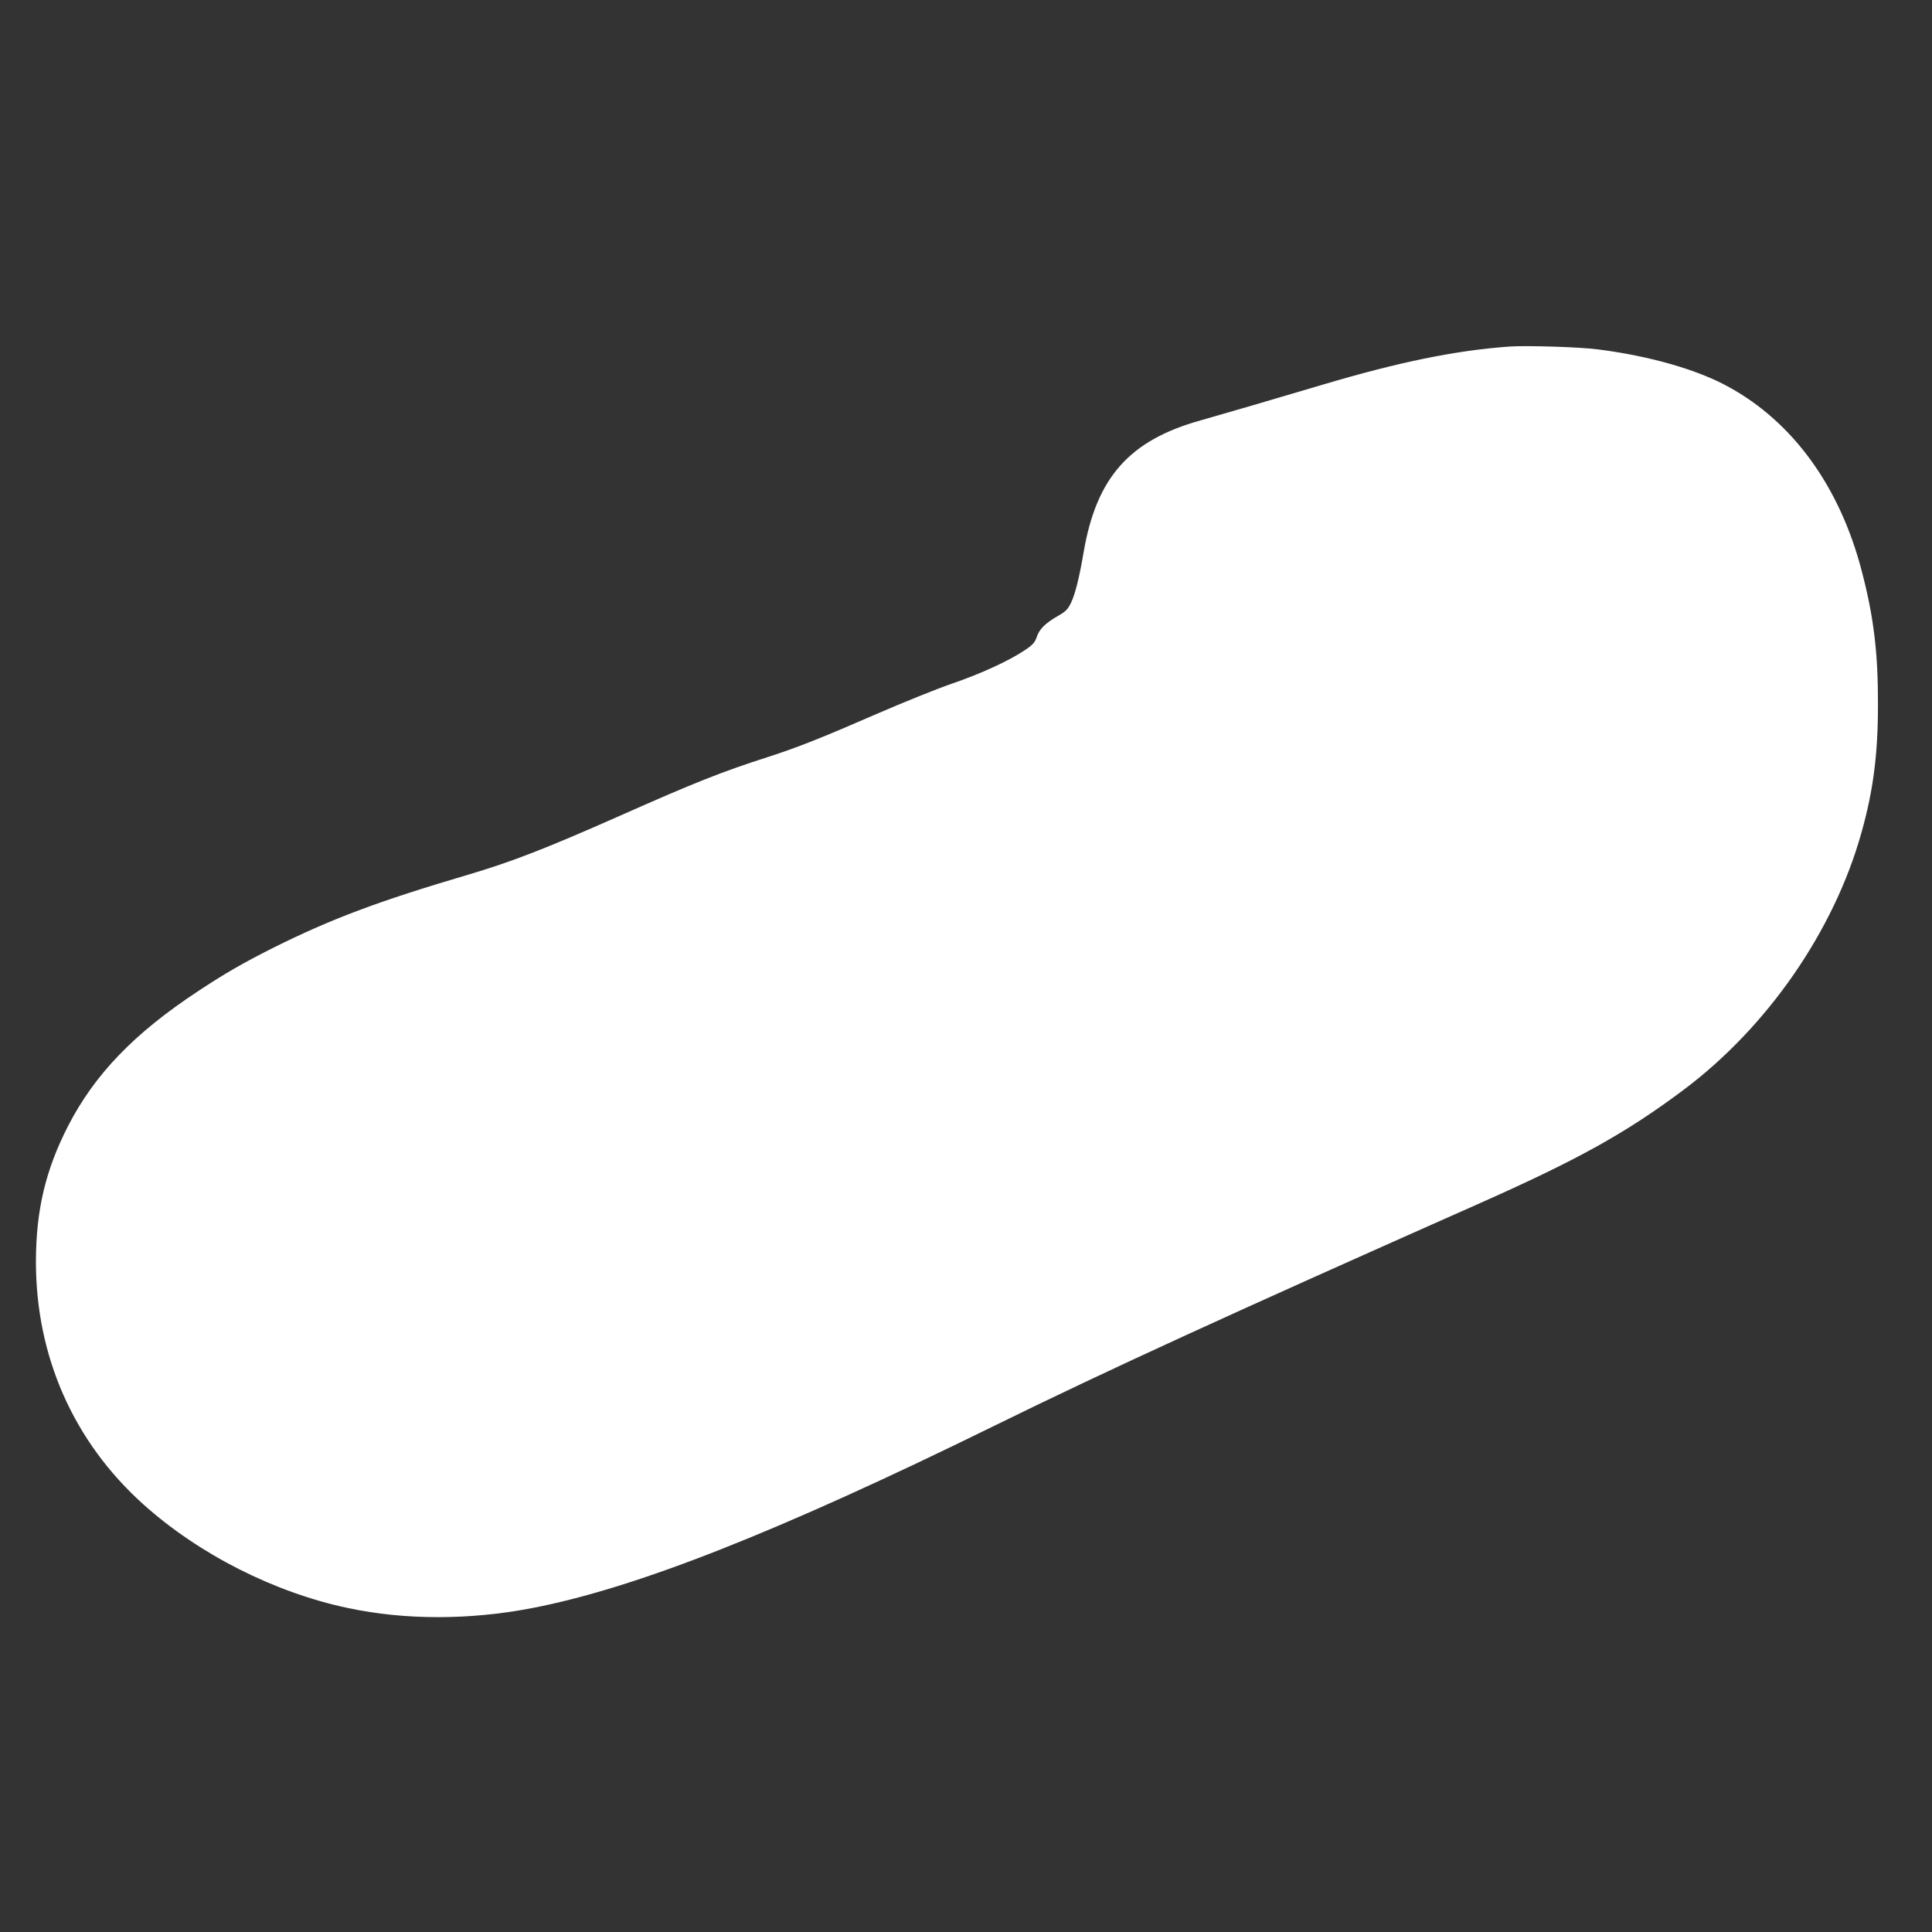 <?xml version="1.0" standalone="no"?>
<!DOCTYPE svg PUBLIC "-//W3C//DTD SVG 20010904//EN"
 "http://www.w3.org/TR/2001/REC-SVG-20010904/DTD/svg10.dtd">
<svg version="1.0" xmlns="http://www.w3.org/2000/svg"
 width="1280pt" height="1280pt" viewBox="0 0 1280 1280"
 preserveAspectRatio="xMidYMid meet">
<rect x="0" y="0" width="1280" height="1280" fill="#333333" stroke="none"/>
<g transform="translate(0,1280) scale(0.1,-0.1)"
fill="#ffffff" stroke="none">
<path d="M10000 10504 c-359 -26 -733 -103 -1235 -252 -319 -95 -669 -197
-810 -237 -471 -131 -690 -377 -775 -870 -30 -176 -57 -283 -85 -340 -20 -42
-35 -57 -88 -87 -82 -47 -122 -87 -139 -140 -12 -35 -26 -51 -79 -86 -104 -70
-291 -156 -484 -222 -99 -34 -319 -123 -490 -197 -367 -160 -531 -225 -720
-286 -313 -100 -498 -174 -991 -393 -490 -217 -715 -304 -1002 -389 -597 -176
-908 -293 -1293 -485 -199 -100 -320 -170 -494 -285 -426 -280 -688 -553 -864
-895 -149 -291 -212 -556 -213 -895 -1 -631 249 -1196 712 -1612 369 -331 868
-584 1357 -687 377 -80 803 -80 1218 0 687 132 1632 505 3065 1209 751 369
1575 746 3200 1467 661 293 982 471 1365 758 556 417 997 1055 1178 1705 78
277 109 519 109 845 1 343 -28 584 -107 885 -145 559 -455 988 -883 1222 -206
114 -524 205 -864 248 -120 16 -478 27 -588 19z"/>
</g>
</svg>
